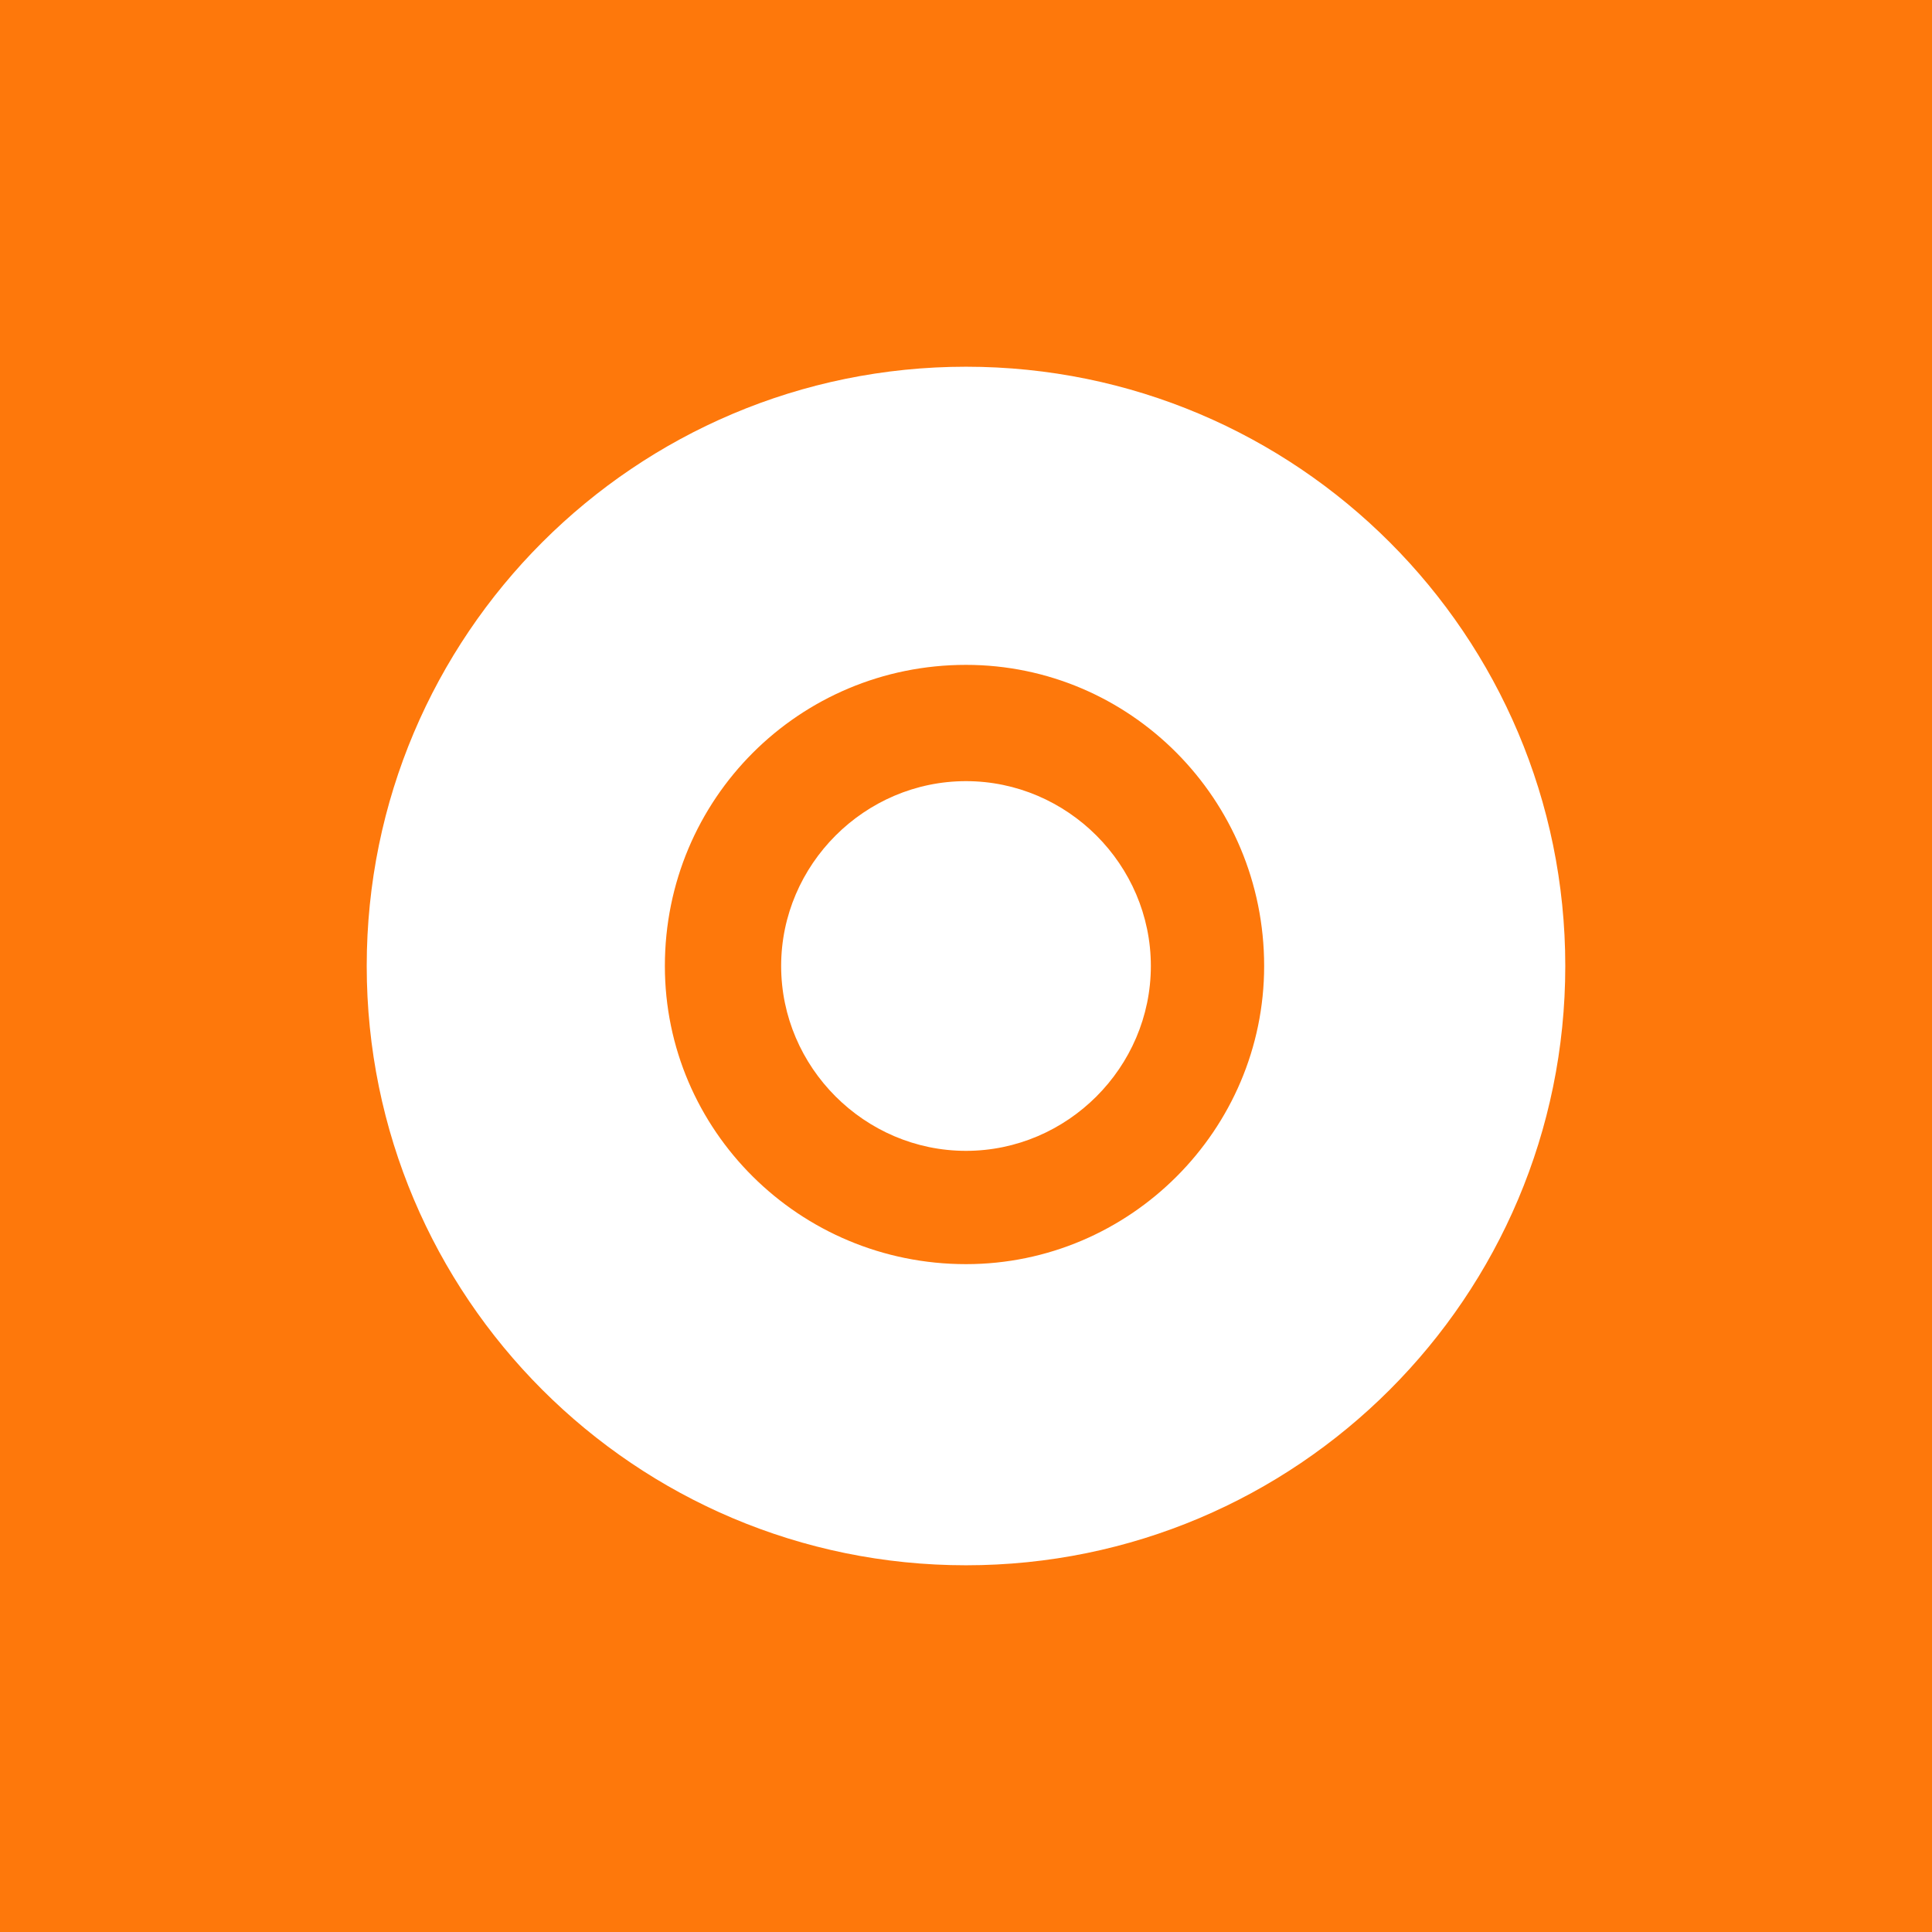 <?xml version="1.0" encoding="UTF-8"?>
<svg xmlns="http://www.w3.org/2000/svg" xml:space="preserve" width="0.427in" height="0.427in" version="1.1" viewBox="0 0 648 648" style="fill-rule:evenodd;image-rendering:optimizeQuality;shape-rendering:geometricPrecision;text-rendering:geometricPrecision">
  <defs>
    <style type="text/css">
    .fil0 {fill:#FE780B}
    .fil1 {fill:white}
   </style>
  </defs>
  <rect class="fil0" width="648" height="648"></rect>
  <path class="fil1" d="M324 123c111 0 201 90 201 201 0 111-90 201-201 201-111 0-201-90-201-201 0-111 90-201 201-201zm0 139c34 0 62 28 62 62 0 34-28 62-62 62-34 0-62-28-62-62 0-34 28-62 62-62zm0-39c55 0 100 45 100 101 0 55-45 100-100 100-56 0-101-45-101-100 0-56 45-101 101-101z"></path>
</svg>
